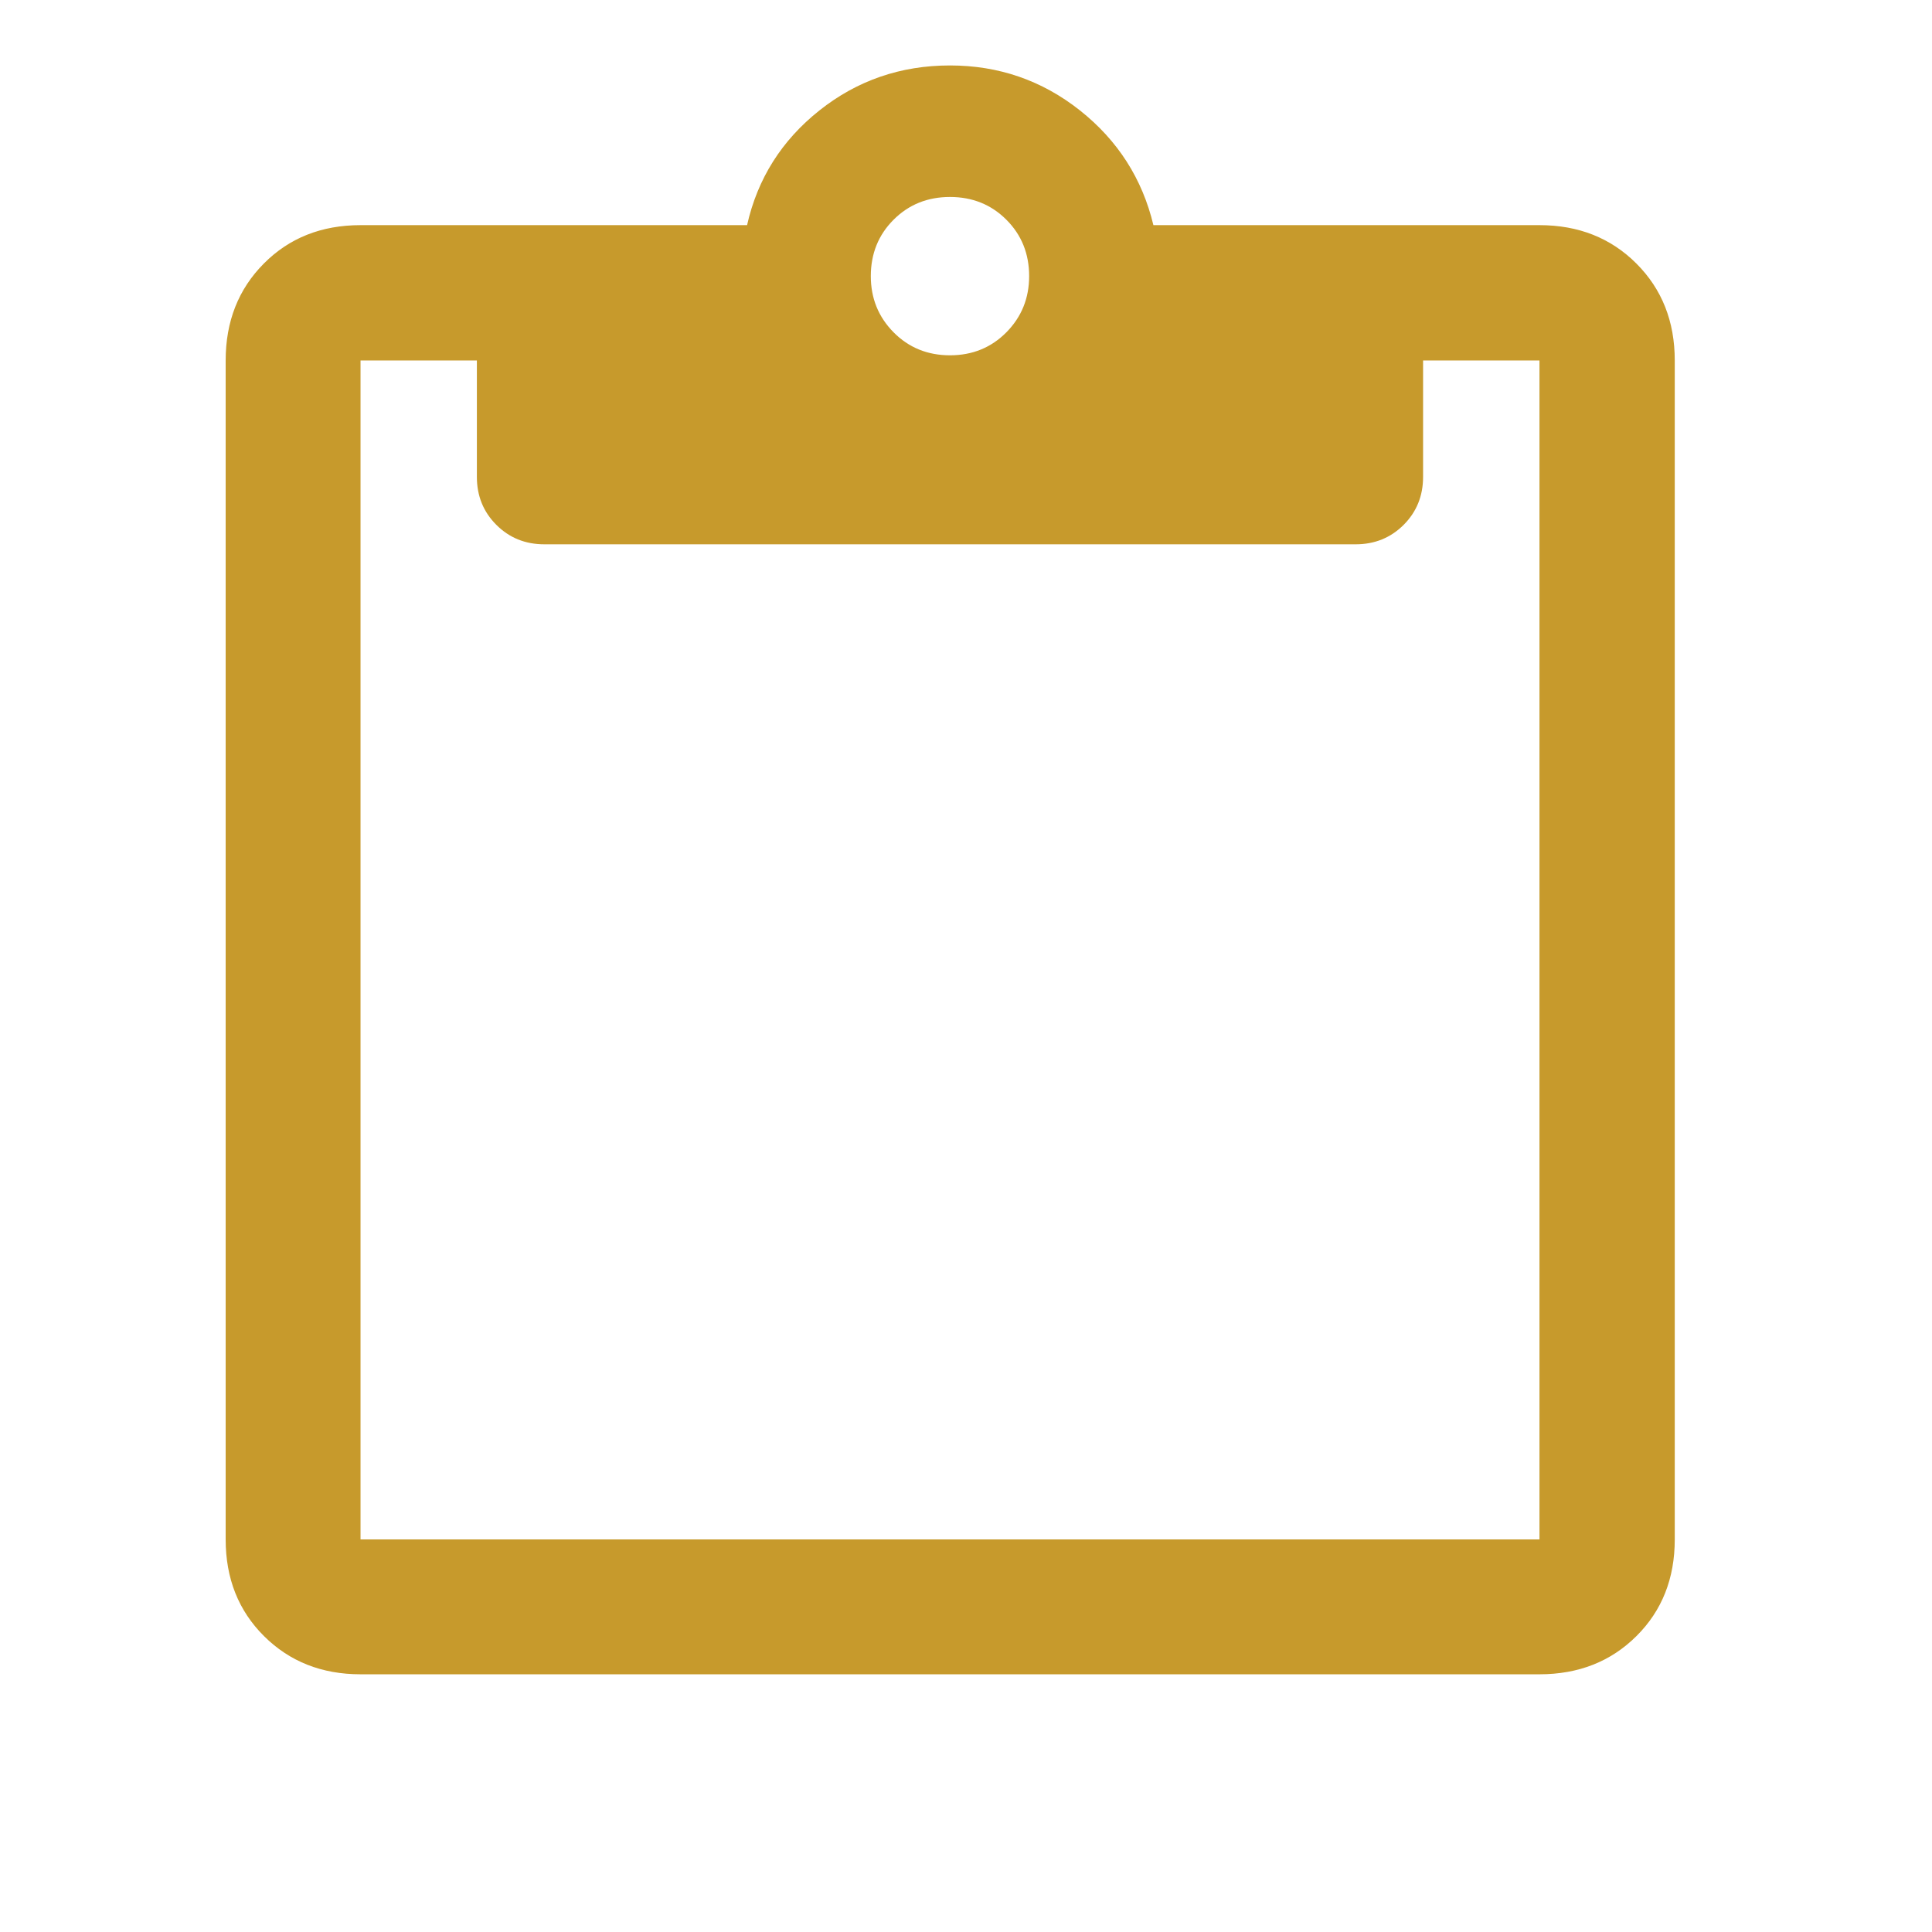 <svg width="41" height="41" viewBox="0 0 41 41" fill="none" xmlns="http://www.w3.org/2000/svg">
<path d="M7.651 35.531C6.829 35.531 6.146 35.261 5.603 34.721C5.061 34.182 4.789 33.498 4.789 32.669V7.65C4.789 6.822 5.059 6.136 5.599 5.593C6.138 5.05 6.822 4.778 7.651 4.778H15.854C16.076 3.792 16.588 2.98 17.39 2.343C18.191 1.707 19.115 1.389 20.16 1.389C21.195 1.389 22.114 1.707 22.918 2.343C23.721 2.98 24.241 3.792 24.477 4.778H32.67C33.498 4.778 34.184 5.05 34.727 5.593C35.27 6.136 35.541 6.822 35.541 7.65V32.669C35.541 33.498 35.27 34.182 34.727 34.721C34.184 35.261 33.498 35.531 32.67 35.531H7.651ZM7.651 32.669H32.67V7.65H30.2V10.12C30.2 10.524 30.062 10.863 29.788 11.138C29.512 11.413 29.173 11.551 28.769 11.551H11.551C11.147 11.551 10.808 11.413 10.533 11.138C10.258 10.863 10.12 10.524 10.12 10.12V7.65H7.651V32.669ZM20.16 7.54C20.636 7.54 21.035 7.377 21.357 7.052C21.679 6.726 21.84 6.329 21.84 5.86C21.84 5.384 21.679 4.985 21.357 4.663C21.035 4.341 20.636 4.18 20.16 4.18C19.684 4.18 19.285 4.341 18.963 4.663C18.641 4.985 18.48 5.384 18.48 5.86C18.48 6.329 18.641 6.726 18.963 7.052C19.285 7.377 19.684 7.54 20.16 7.54Z" fill="#C79A2C"/>
</svg>
